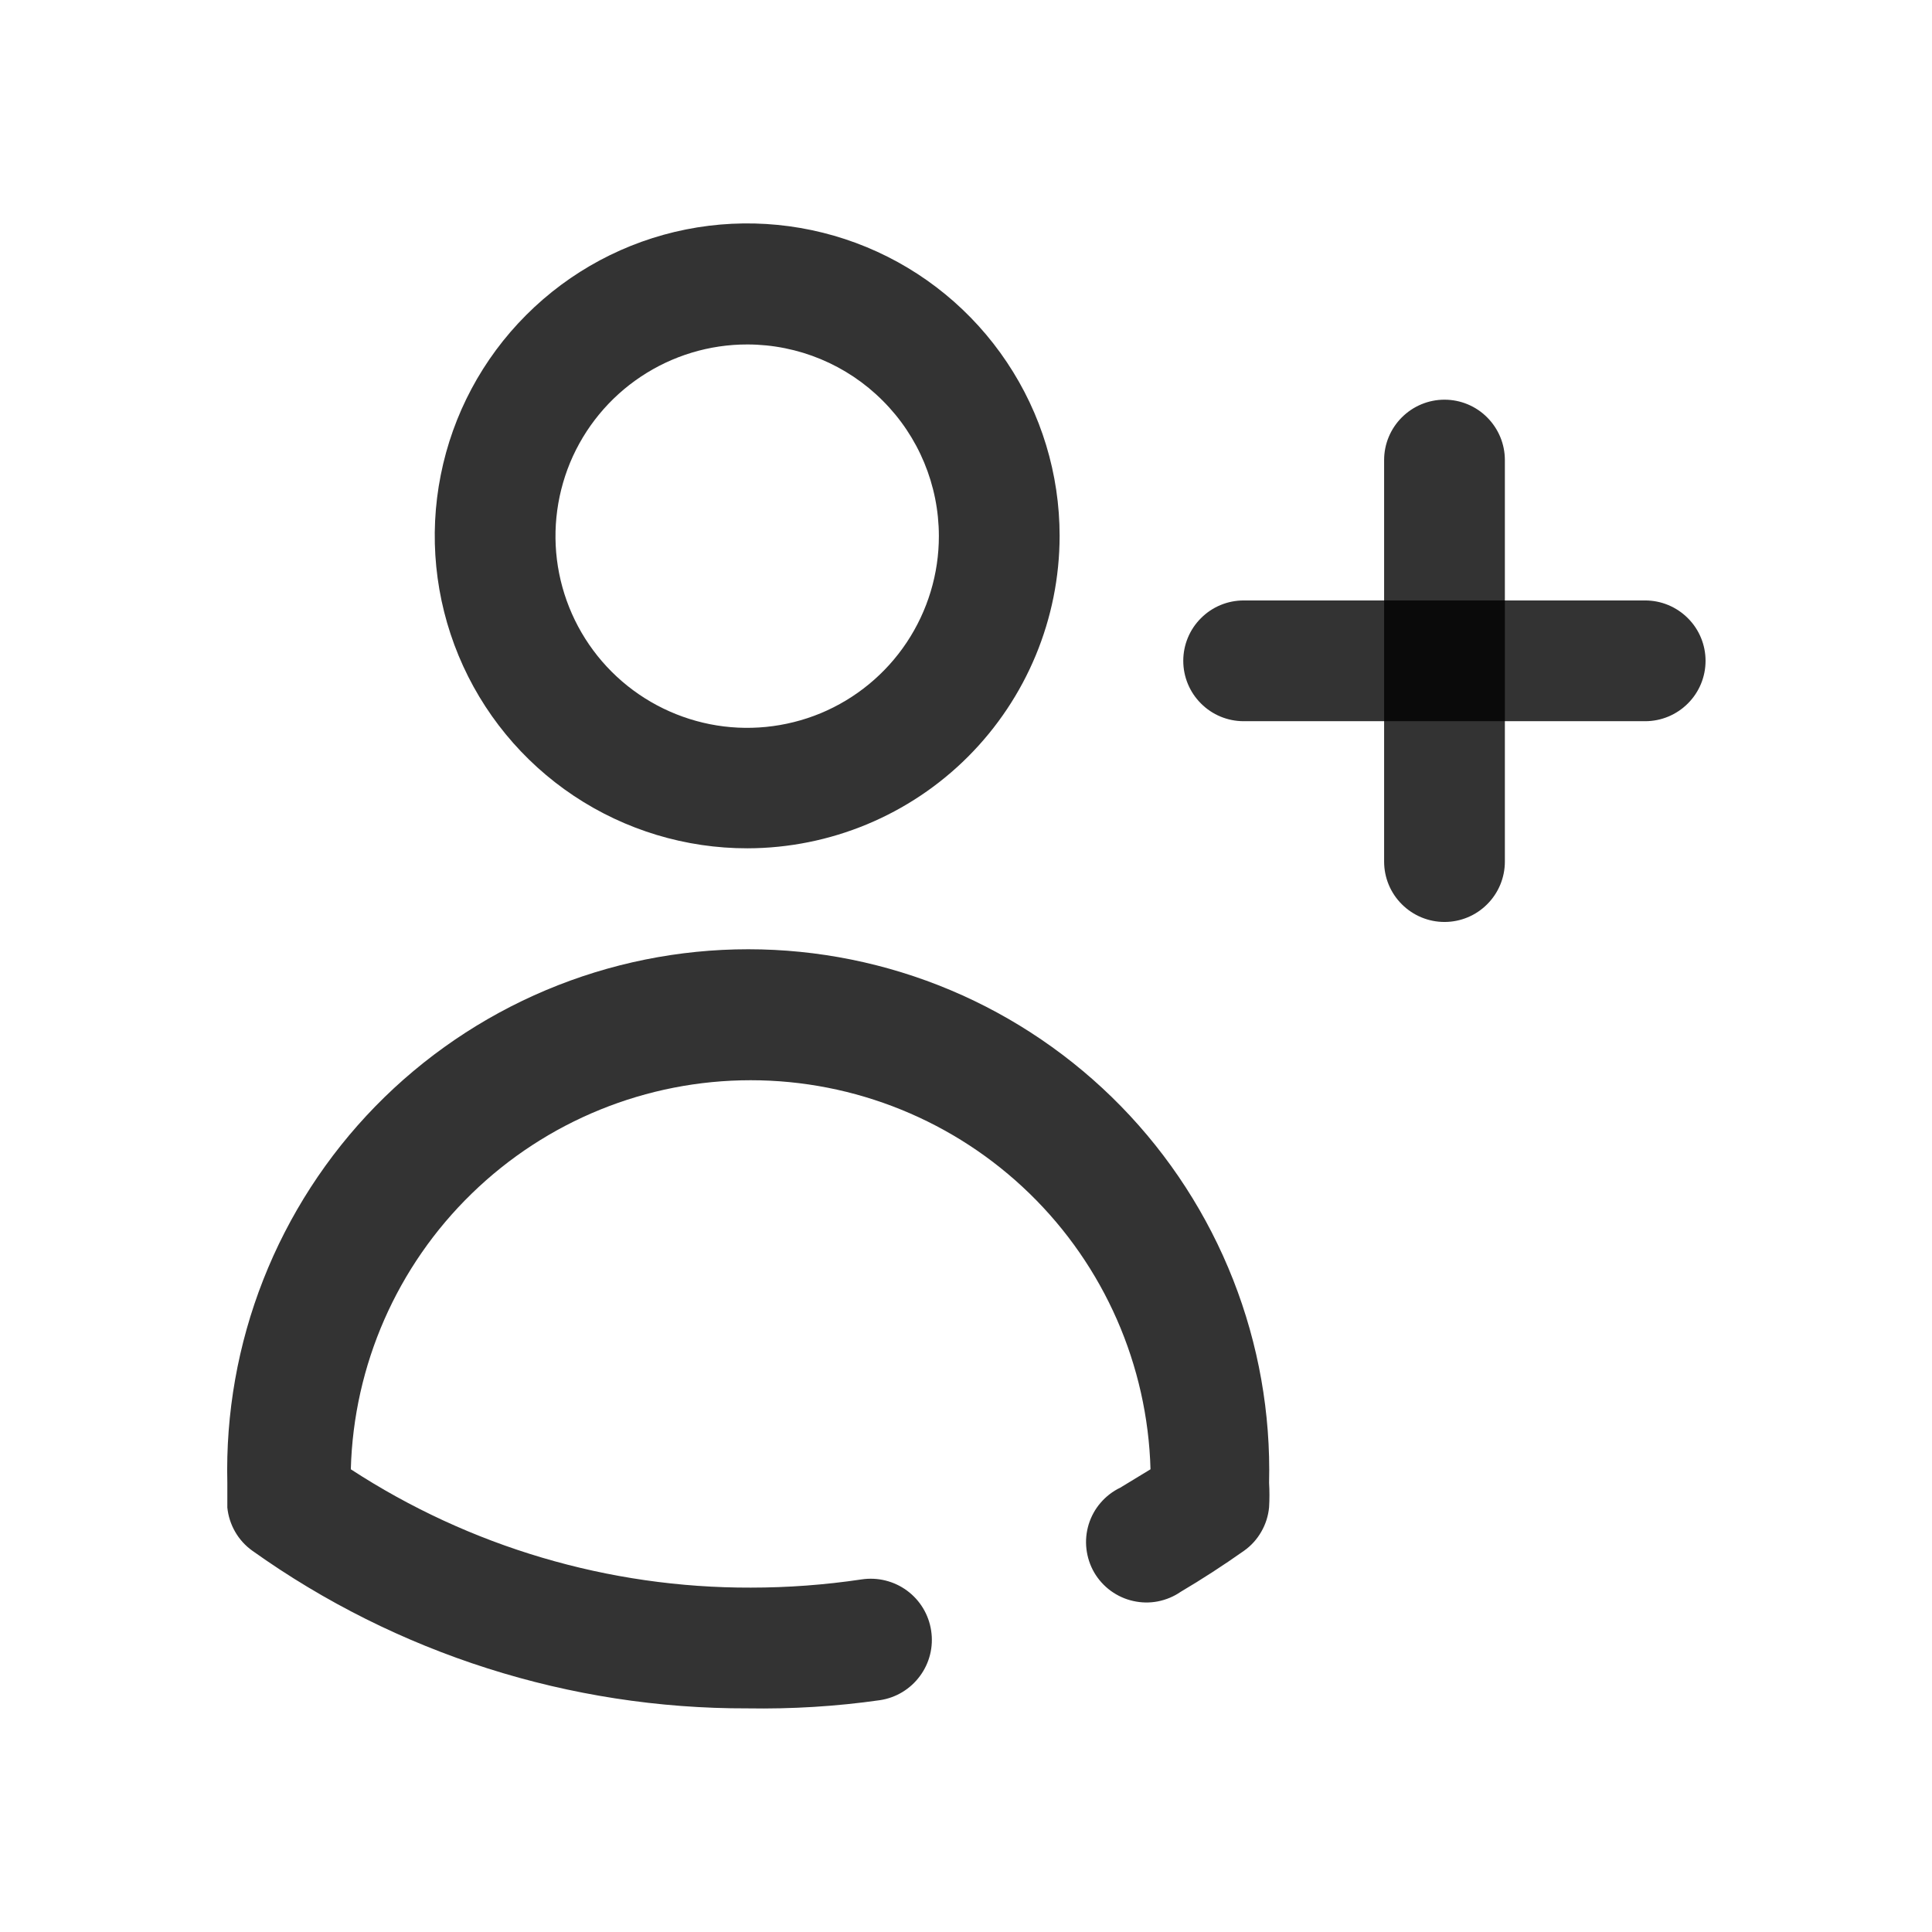 <svg width="24" height="24" viewBox="0 0 24 24" fill="none" xmlns="http://www.w3.org/2000/svg">
<path d="M9.285 10.538C8.518 10.539 7.767 10.312 7.128 9.886C6.489 9.46 5.991 8.854 5.697 8.145C5.403 7.435 5.325 6.655 5.475 5.902C5.624 5.149 5.993 4.457 6.536 3.914C7.079 3.37 7.77 3 8.523 2.85C9.276 2.7 10.057 2.777 10.766 3.07C11.476 3.364 12.082 3.862 12.508 4.5C12.935 5.138 13.163 5.889 13.163 6.657C13.162 7.685 12.753 8.671 12.026 9.399C11.3 10.126 10.314 10.536 9.285 10.538ZM9.285 4.279C8.814 4.278 8.353 4.418 7.961 4.679C7.569 4.94 7.263 5.312 7.082 5.747C6.902 6.183 6.854 6.662 6.946 7.124C7.038 7.586 7.265 8.011 7.598 8.344C7.931 8.677 8.356 8.904 8.818 8.996C9.28 9.088 9.759 9.04 10.195 8.86C10.63 8.679 11.002 8.373 11.263 7.981C11.524 7.589 11.664 7.128 11.663 6.657C11.662 6.026 11.411 5.422 10.965 4.977C10.52 4.531 9.916 4.28 9.285 4.279ZM9.285 21.222C7.081 21.228 4.93 20.544 3.135 19.264C3.048 19.202 2.975 19.122 2.922 19.03C2.868 18.937 2.835 18.834 2.824 18.728V18.42C2.803 17.558 2.955 16.699 3.271 15.896C3.587 15.093 4.06 14.361 4.663 13.743C5.266 13.126 5.987 12.635 6.782 12.3C7.577 11.965 8.432 11.792 9.295 11.792C10.158 11.792 11.012 11.965 11.808 12.3C12.603 12.635 13.323 13.126 13.926 13.743C14.529 14.361 15.002 15.093 15.318 15.896C15.634 16.699 15.786 17.558 15.765 18.42C15.771 18.522 15.771 18.623 15.765 18.724C15.755 18.831 15.722 18.935 15.668 19.028C15.615 19.121 15.542 19.202 15.454 19.264C15.199 19.444 14.933 19.617 14.667 19.774C14.582 19.833 14.485 19.873 14.384 19.893C14.282 19.913 14.178 19.911 14.077 19.888C13.976 19.866 13.881 19.822 13.797 19.761C13.714 19.7 13.644 19.622 13.592 19.533C13.54 19.443 13.508 19.344 13.496 19.241C13.484 19.139 13.494 19.035 13.524 18.936C13.555 18.837 13.605 18.745 13.673 18.667C13.74 18.589 13.823 18.525 13.917 18.48C14.04 18.405 14.164 18.33 14.292 18.252C14.256 16.958 13.717 15.729 12.79 14.827C11.862 13.924 10.619 13.419 9.325 13.419C8.031 13.419 6.788 13.924 5.86 14.827C4.932 15.729 4.393 16.958 4.358 18.252C5.835 19.215 7.563 19.727 9.327 19.722C9.787 19.722 10.247 19.688 10.703 19.62C10.902 19.59 11.105 19.64 11.267 19.759C11.429 19.878 11.537 20.057 11.567 20.256C11.598 20.455 11.548 20.658 11.428 20.82C11.309 20.982 11.131 21.09 10.932 21.12C10.386 21.198 9.836 21.231 9.285 21.222ZM17.944 11.453C17.745 11.453 17.555 11.374 17.414 11.233C17.273 11.093 17.194 10.902 17.194 10.703V5.715C17.194 5.516 17.273 5.326 17.414 5.185C17.555 5.044 17.745 4.965 17.944 4.965C18.143 4.965 18.334 5.044 18.474 5.185C18.615 5.326 18.694 5.516 18.694 5.715V10.703C18.694 10.902 18.615 11.093 18.474 11.233C18.334 11.374 18.143 11.453 17.944 11.453Z" fill="black" fill-opacity="0.8"/>
<path d="M20.437 8.959H15.449C15.25 8.959 15.059 8.88 14.919 8.739C14.778 8.599 14.699 8.408 14.699 8.209C14.699 8.01 14.778 7.819 14.919 7.679C15.059 7.538 15.25 7.459 15.449 7.459H20.437C20.636 7.459 20.826 7.538 20.967 7.679C21.108 7.819 21.187 8.01 21.187 8.209C21.187 8.408 21.108 8.599 20.967 8.739C20.826 8.88 20.636 8.959 20.437 8.959Z" fill="black" fill-opacity="0.8"/>
</svg>
